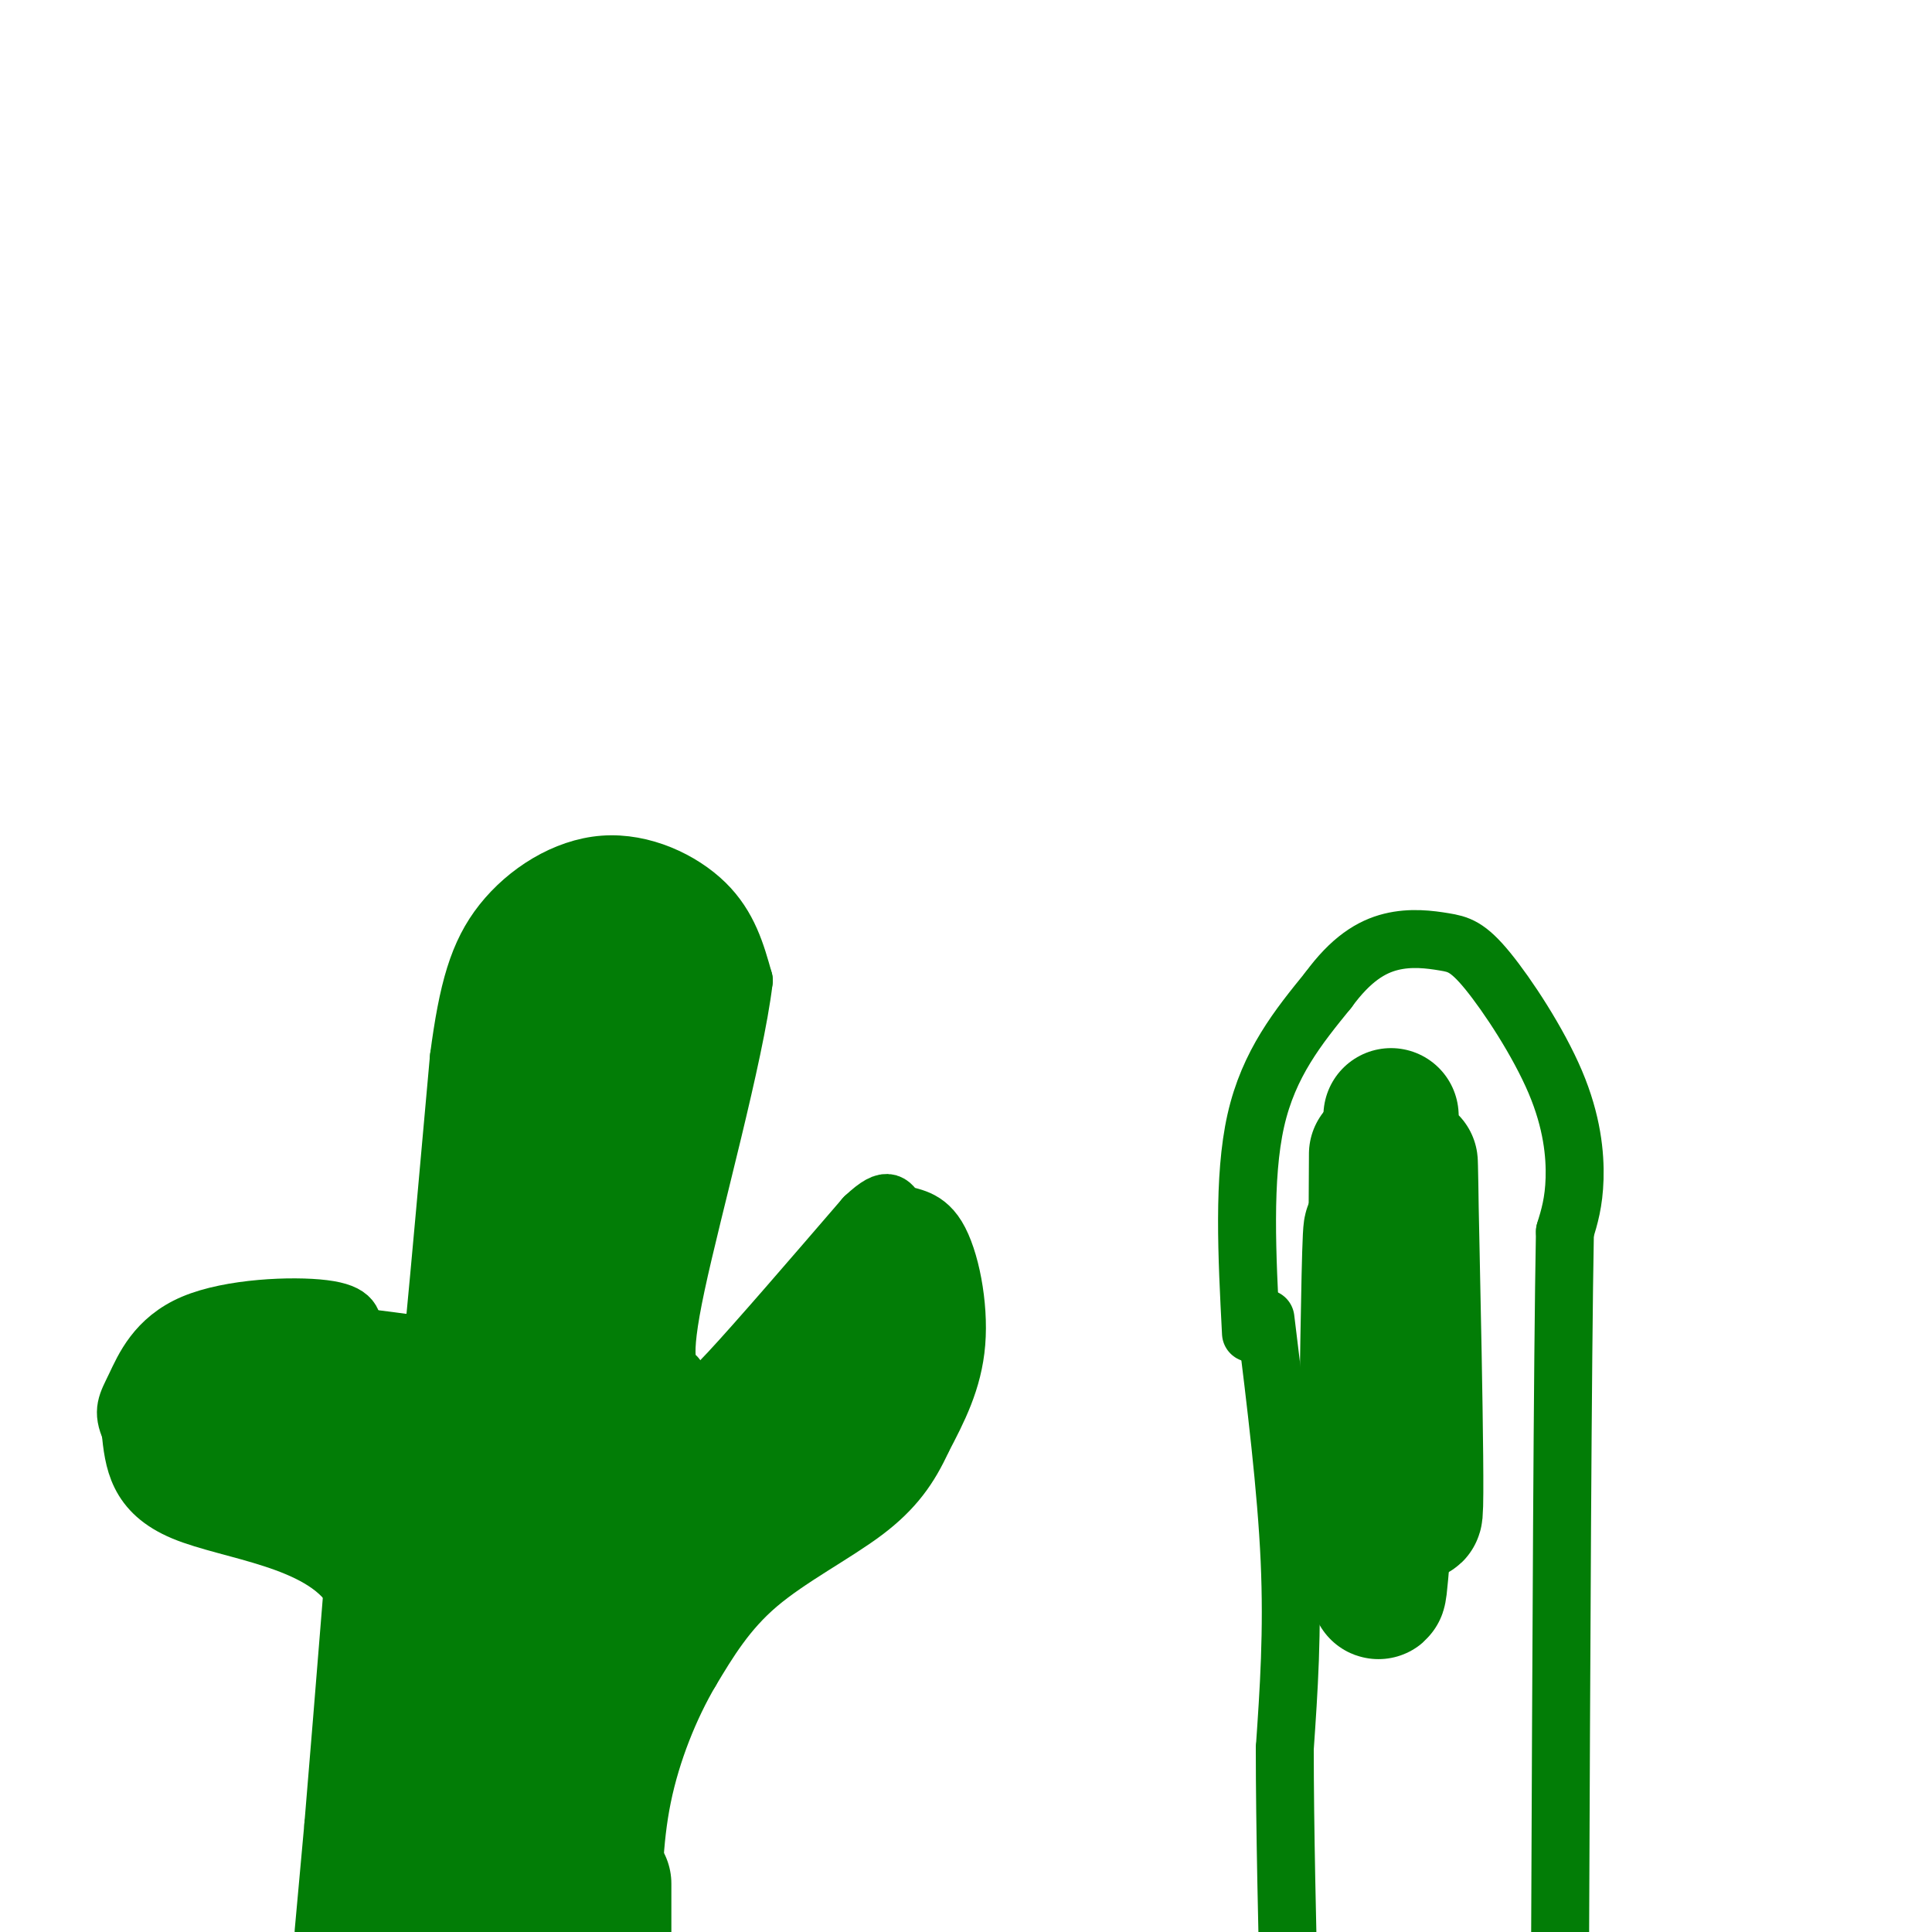 <svg viewBox='0 0 400 400' version='1.1' xmlns='http://www.w3.org/2000/svg' xmlns:xlink='http://www.w3.org/1999/xlink'><g fill='none' stroke='#027D06' stroke-width='12' stroke-linecap='round' stroke-linejoin='round'><path d='M259,276c-0.833,-16.083 -1.667,-32.167 1,-44c2.667,-11.833 8.833,-19.417 15,-27'/><path d='M275,205c4.688,-6.424 8.907,-8.984 13,-10c4.093,-1.016 8.058,-0.488 11,0c2.942,0.488 4.861,0.935 9,6c4.139,5.065 10.499,14.748 14,23c3.501,8.252 4.143,15.072 4,20c-0.143,4.928 -1.072,7.964 -2,11'/><path d='M324,255c-0.500,26.500 -0.750,87.250 -1,148'/><path d='M323,403c-0.667,27.000 -1.833,20.500 -3,14'/><path d='M262,273c2.167,17.583 4.333,35.167 5,50c0.667,14.833 -0.167,26.917 -1,39'/><path d='M266,362c0.000,16.167 0.500,37.083 1,58'/><path d='M67,400c0.000,0.000 2.000,-22.000 2,-22'/><path d='M69,378c1.000,-11.833 2.500,-30.417 4,-49'/><path d='M73,329c-6.667,-10.422 -25.333,-11.978 -35,-16c-9.667,-4.022 -10.333,-10.511 -11,-17'/><path d='M27,296c-1.791,-3.944 -0.769,-5.305 1,-9c1.769,-3.695 4.284,-9.726 12,-13c7.716,-3.274 20.633,-3.793 27,-3c6.367,0.793 6.183,2.896 6,5'/><path d='M73,276c3.690,1.381 9.917,2.333 13,4c3.083,1.667 3.024,4.048 4,-6c0.976,-10.048 2.988,-32.524 5,-55'/><path d='M95,219c1.848,-14.046 3.970,-21.662 9,-28c5.030,-6.338 12.970,-11.399 21,-12c8.030,-0.601 16.152,3.257 21,8c4.848,4.743 6.424,10.372 8,16'/><path d='M154,203c-1.867,15.644 -10.533,46.756 -14,63c-3.467,16.244 -1.733,17.622 0,19'/><path d='M140,285c0.821,3.762 2.875,3.667 4,4c1.125,0.333 1.321,1.095 7,-5c5.679,-6.095 16.839,-19.048 28,-32'/><path d='M179,252c5.518,-5.193 5.314,-2.175 7,-1c1.686,1.175 5.262,0.509 8,5c2.738,4.491 4.640,14.140 4,22c-0.640,7.860 -3.820,13.930 -7,20'/><path d='M191,298c-2.655,5.810 -5.792,10.333 -12,15c-6.208,4.667 -15.488,9.476 -22,15c-6.512,5.524 -10.256,11.762 -14,18'/><path d='M143,346c-4.311,7.333 -8.089,16.667 -10,26c-1.911,9.333 -1.956,18.667 -2,28'/></g>
<g fill='none' stroke='#027D06' stroke-width='28' stroke-linecap='round' stroke-linejoin='round'><path d='M101,297c-1.338,2.479 -2.676,4.959 -3,10c-0.324,5.041 0.366,12.644 2,15c1.634,2.356 4.211,-0.533 6,-3c1.789,-2.467 2.789,-4.510 3,-8c0.211,-3.490 -0.368,-8.426 -2,-6c-1.632,2.426 -4.316,12.213 -7,22'/><path d='M100,327c-0.556,3.736 1.554,2.077 4,-1c2.446,-3.077 5.228,-7.573 7,-13c1.772,-5.427 2.533,-11.786 1,-17c-1.533,-5.214 -5.361,-9.284 -7,-6c-1.639,3.284 -1.089,13.921 -1,20c0.089,6.079 -0.284,7.598 1,4c1.284,-3.598 4.224,-12.314 5,-18c0.776,-5.686 -0.612,-8.343 -2,-11'/><path d='M108,285c-1.378,5.166 -3.823,23.581 -5,24c-1.177,0.419 -1.086,-17.156 0,-20c1.086,-2.844 3.167,9.045 4,12c0.833,2.955 0.416,-3.022 0,-9'/><path d='M107,292c0.612,-5.973 2.144,-16.405 0,-12c-2.144,4.405 -7.962,23.648 -8,25c-0.038,1.352 5.703,-15.185 8,-20c2.297,-4.815 1.148,2.093 0,9'/><path d='M104,288c2.083,-3.417 4.167,-6.833 5,-15c0.833,-8.167 0.417,-21.083 0,-34'/><path d='M109,239c0.578,-11.200 2.022,-22.200 4,-29c1.978,-6.800 4.489,-9.400 7,-12'/><path d='M120,198c4.107,-2.810 10.875,-3.833 15,-3c4.125,0.833 5.607,3.524 6,7c0.393,3.476 -0.304,7.738 -1,12'/><path d='M140,214c-2.667,11.167 -8.833,33.083 -15,55'/><path d='M125,269c-3.444,11.978 -4.556,14.422 -5,21c-0.444,6.578 -0.222,17.289 0,28'/><path d='M120,318c1.022,4.889 3.578,3.111 6,1c2.422,-2.111 4.711,-4.556 7,-7'/><path d='M133,312c2.667,-2.000 5.833,-3.500 9,-5'/><path d='M125,282c0.000,3.417 0.000,6.833 2,10c2.000,3.167 6.000,6.083 10,9'/><path d='M137,301c3.644,1.711 7.756,1.489 12,-1c4.244,-2.489 8.622,-7.244 13,-12'/><path d='M162,288c6.000,-5.833 14.500,-14.417 23,-23'/><path d='M185,265c4.429,-3.112 4.002,0.609 4,4c-0.002,3.391 0.423,6.451 0,10c-0.423,3.549 -1.692,7.585 -4,11c-2.308,3.415 -5.654,6.207 -9,9'/><path d='M176,299c-6.500,4.333 -18.250,10.667 -30,17'/><path d='M146,316c-7.000,4.000 -9.500,5.500 -12,7'/><path d='M134,323c-2.500,1.833 -2.750,2.917 -3,4'/><path d='M134,308c-2.417,12.750 -4.833,25.500 -9,36c-4.167,10.500 -10.083,18.750 -16,27'/><path d='M109,371c-2.833,5.333 -1.917,5.167 -1,5'/><path d='M142,315c-3.583,3.833 -7.167,7.667 -12,18c-4.833,10.333 -10.917,27.167 -17,44'/><path d='M113,377c-3.044,10.933 -2.156,16.267 -1,13c1.156,-3.267 2.578,-15.133 4,-27'/><path d='M116,363c1.997,-9.456 4.989,-19.596 3,-15c-1.989,4.596 -8.959,23.930 -11,34c-2.041,10.070 0.845,10.877 3,8c2.155,-2.877 3.577,-9.439 5,-16'/><path d='M116,374c-1.047,-4.038 -6.165,-6.135 -11,-5c-4.835,1.135 -9.389,5.500 -13,12c-3.611,6.500 -6.280,15.135 -7,16c-0.720,0.865 0.509,-6.038 0,-9c-0.509,-2.962 -2.754,-1.981 -5,-1'/><path d='M80,387c0.511,1.756 4.289,6.644 5,7c0.711,0.356 -1.644,-3.822 -4,-8'/><path d='M81,386c1.167,-8.500 6.083,-25.750 11,-43'/><path d='M92,343c1.667,-11.000 0.333,-17.000 -1,-23'/><path d='M91,320c0.200,5.178 1.200,29.622 1,36c-0.200,6.378 -1.600,-5.311 -3,-17'/><path d='M89,339c-1.800,-6.778 -4.800,-15.222 -9,-20c-4.200,-4.778 -9.600,-5.889 -15,-7'/><path d='M65,312c-7.044,-3.489 -17.156,-8.711 -22,-12c-4.844,-3.289 -4.422,-4.644 -4,-6'/><path d='M39,294c1.956,-2.978 8.844,-7.422 17,-9c8.156,-1.578 17.578,-0.289 27,1'/><path d='M83,286c6.200,0.600 8.200,1.600 12,5c3.800,3.400 9.400,9.200 15,15'/><path d='M66,295c16.667,11.500 33.333,23.000 41,34c7.667,11.000 6.333,21.500 5,32'/><path d='M116,310c-3.000,22.917 -6.000,45.833 -6,60c0.000,14.167 3.000,19.583 6,25'/><path d='M125,390c0.000,0.000 0.000,18.000 0,18'/><path d='M288,231c2.256,43.548 4.512,87.095 5,82c0.488,-5.095 -0.792,-58.833 -1,-70c-0.208,-11.167 0.655,20.238 0,39c-0.655,18.762 -2.827,24.881 -5,31'/><path d='M287,313c-1.226,12.129 -1.793,26.952 -2,6c-0.207,-20.952 -0.056,-77.679 0,-80c0.056,-2.321 0.016,49.766 0,69c-0.016,19.234 -0.008,5.617 0,-8'/><path d='M285,300c-0.178,-12.889 -0.622,-41.111 -1,-45c-0.378,-3.889 -0.689,16.556 -1,37'/></g>
</svg>
